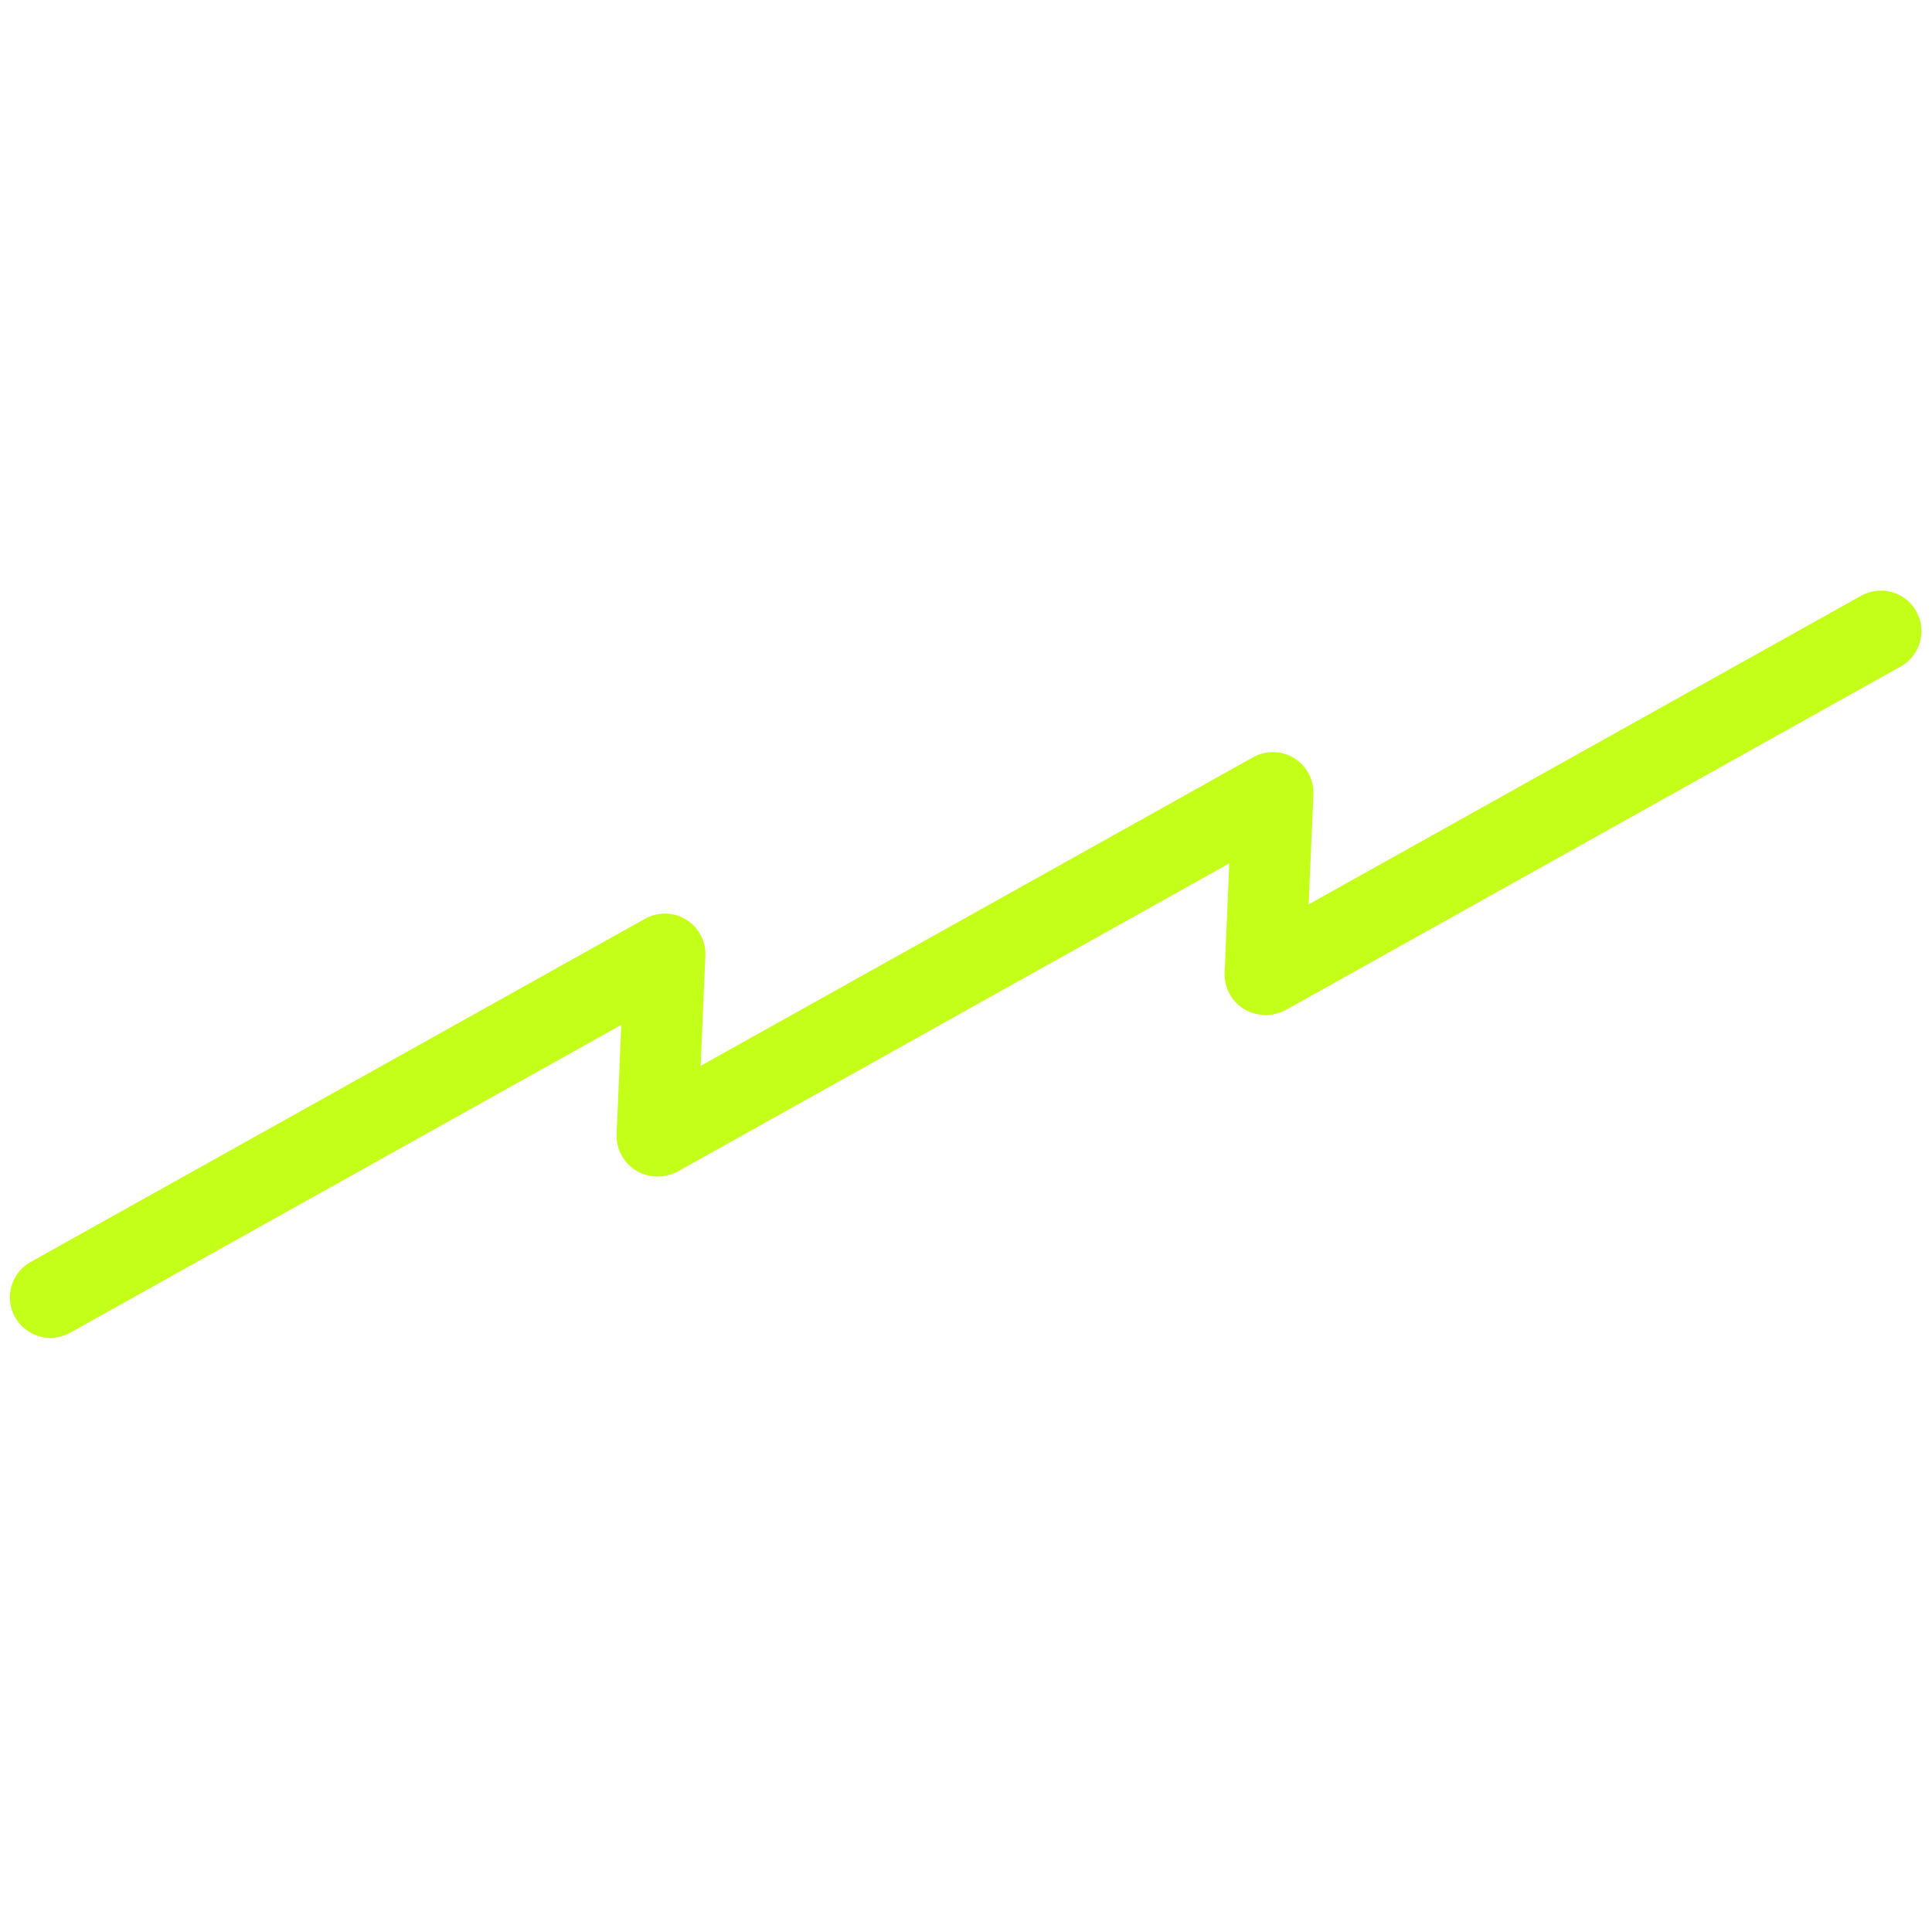 <svg width="1050" height="1050" viewBox="0 0 1050 1050" fill="none" xmlns="http://www.w3.org/2000/svg">
<g opacity="0.9">
<path d="M27.393 705.084L361.346 518.532L357.12 617.326" stroke="#BDFF00" stroke-width="44.05" stroke-linecap="round" stroke-linejoin="round"/>
<path d="M357.831 617.322L607.937 477.608L617.529 472.25L627.121 466.892L691.783 430.77L687.558 529.564" stroke="#BDFF00" stroke-width="44.05" stroke-linecap="round" stroke-linejoin="round"/>
<path d="M688.28 529.553L1022.23 343" stroke="#BDFF00" stroke-width="44.05" stroke-linecap="round" stroke-linejoin="round"/>
</g>
</svg>
